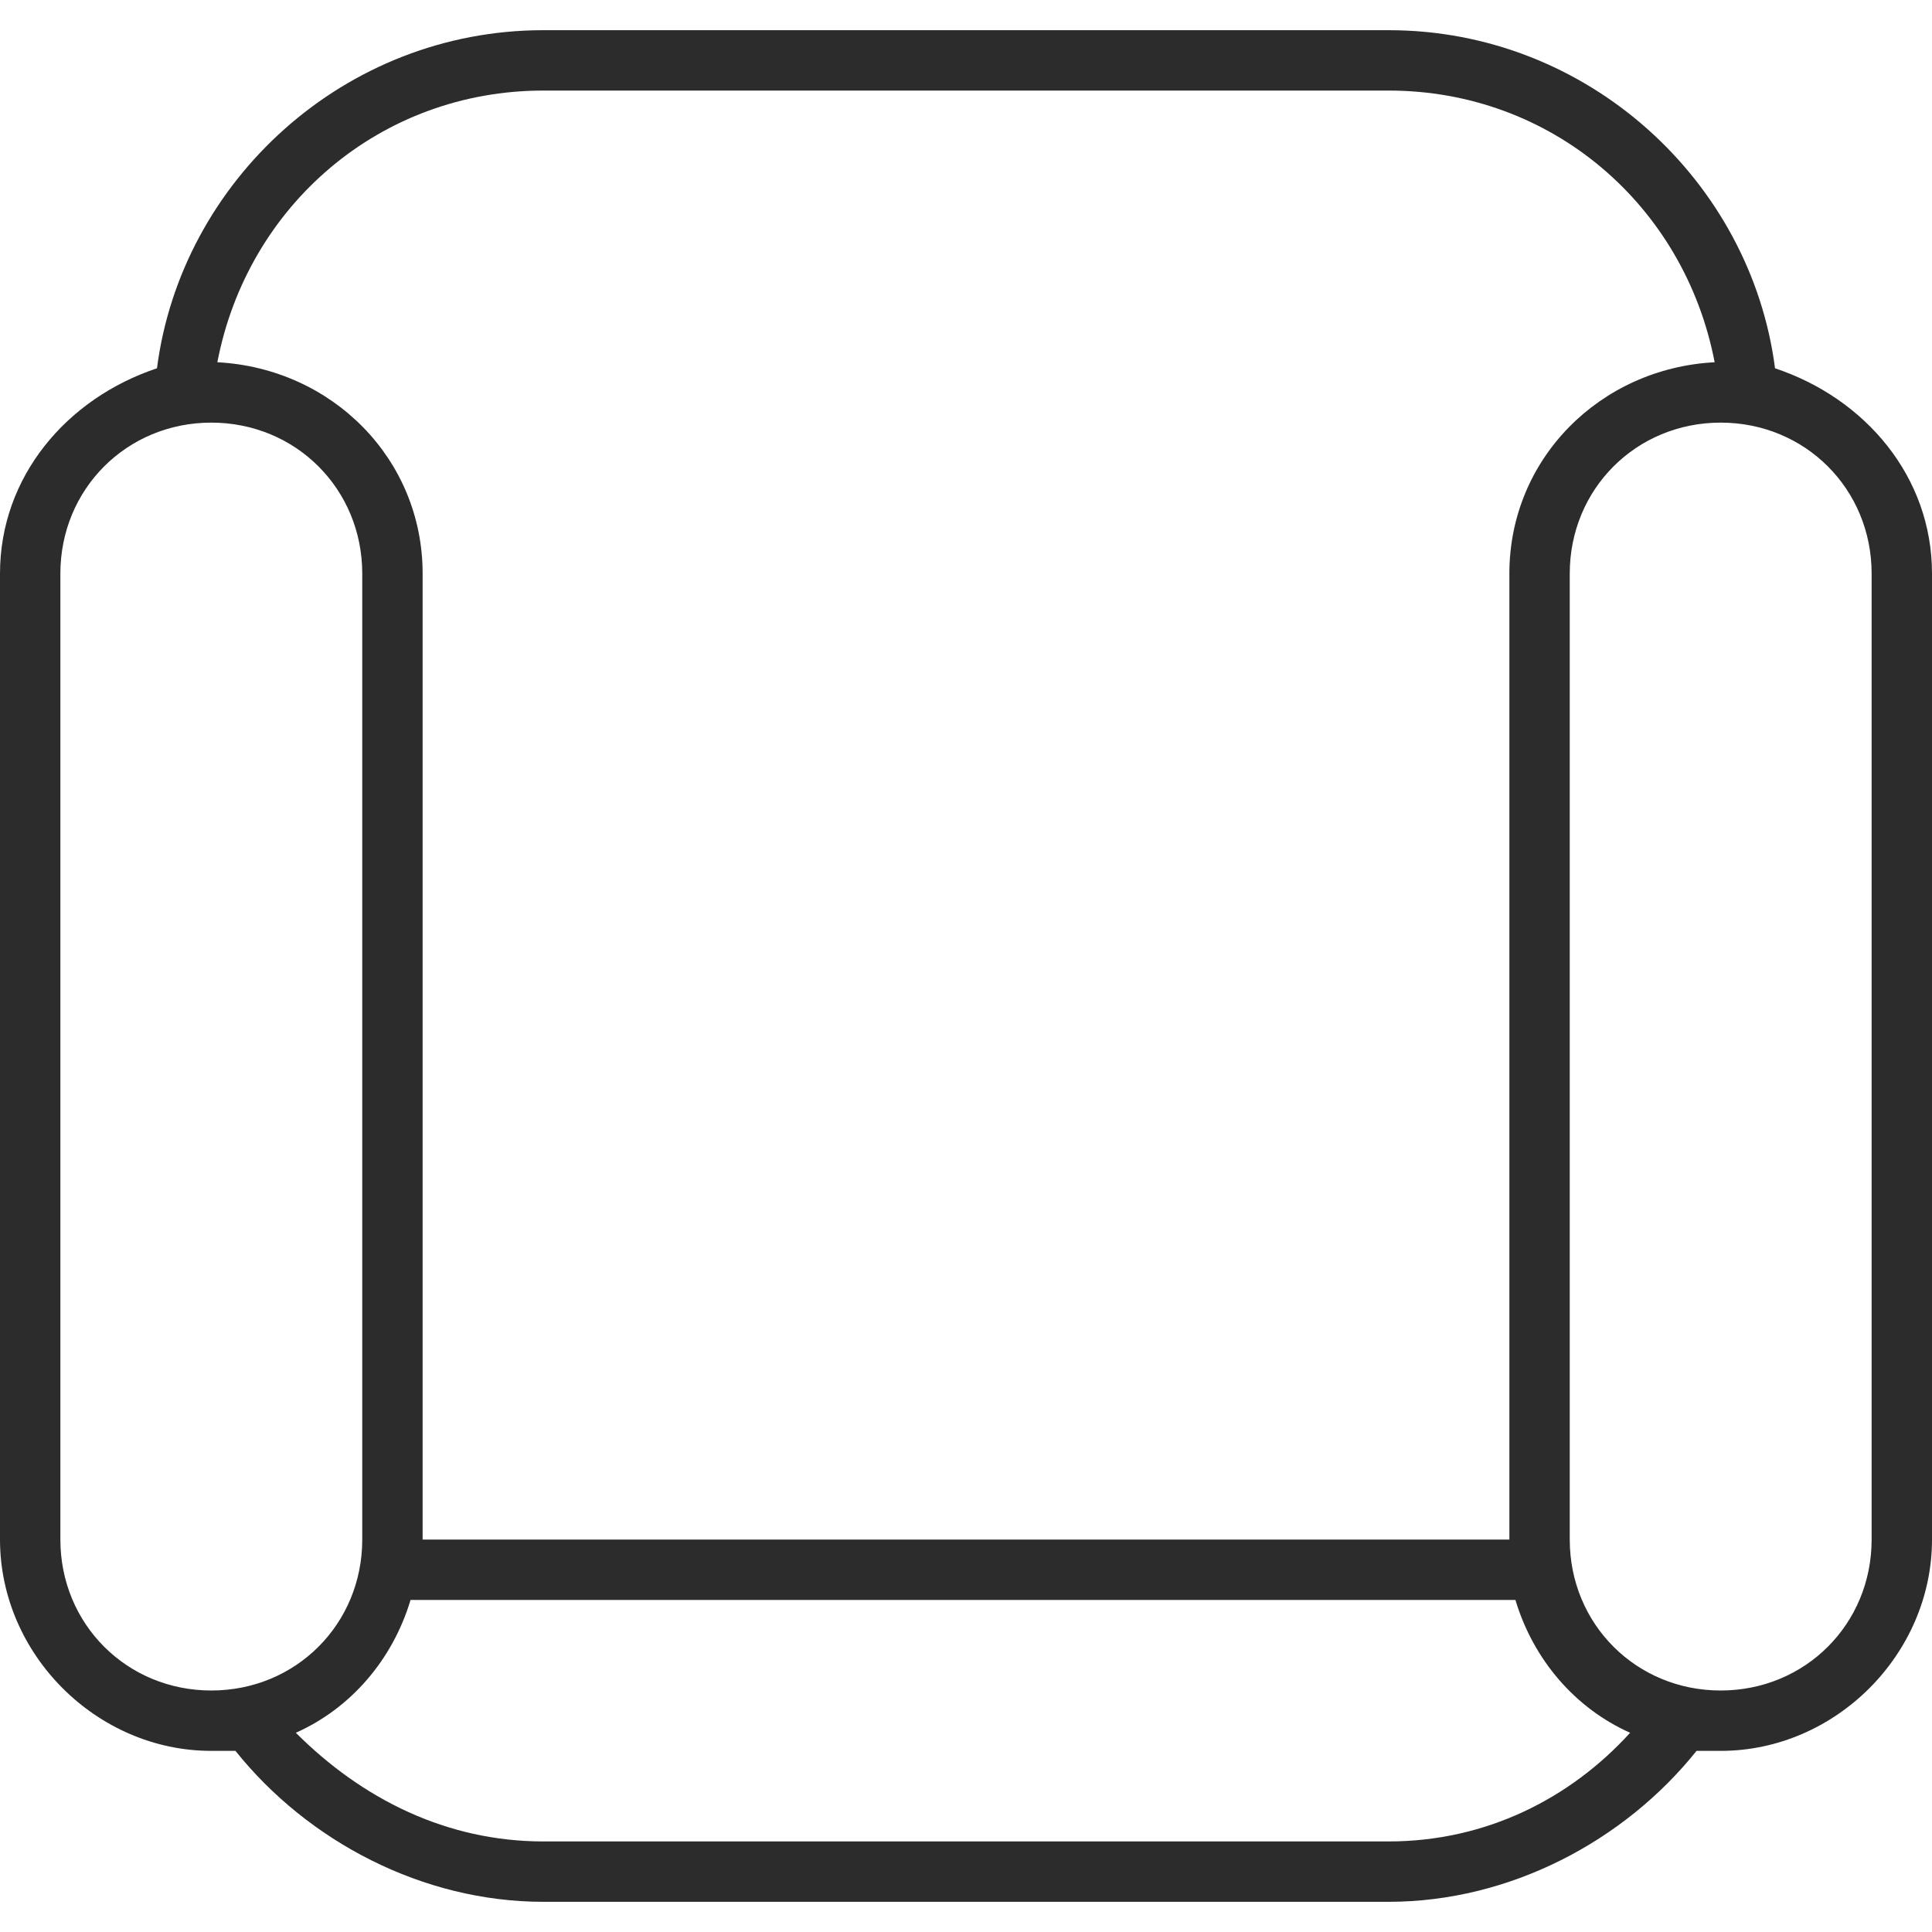 <svg t="1687772621253" class="icon" viewBox="0 0 1024 1024" version="1.1" xmlns="http://www.w3.org/2000/svg" p-id="6270" width="200" height="200"><path d="M940.8 195.2C928 96 841.6 16 736 16H288C182.4 16 96 96 83.2 195.2 35.2 211.2 0 252.8 0 304v512C0 876.8 51.2 928 112 928h12.8C163.2 976 224 1008 288 1008h448c64 0 124.8-32 163.2-80h12.8c60.8 0 112-51.2 112-112v-512c0-51.2-35.2-92.8-83.2-108.8zM288 48h448c86.4 0 156.8 60.8 172.8 144-60.8 3.2-108.8 51.2-108.8 112v512H224v-512C224 243.2 176 195.2 115.2 192 131.2 108.8 201.6 48 288 48z m-256 768v-512C32 259.2 67.2 224 112 224S192 259.2 192 304v512C192 860.8 156.8 896 112 896S32 860.8 32 816z m704 160H288c-51.2 0-96-22.4-131.2-57.6 28.8-12.8 51.2-38.4 60.8-70.4h585.6c9.6 32 32 57.6 60.8 70.4-32 35.2-76.8 57.6-128 57.6z m256-160c0 44.8-35.2 80-80 80S832 860.8 832 816v-512C832 259.2 867.2 224 912 224S992 259.2 992 304v512z" p-id="6271" fill="#2c2c2c"></path></svg>